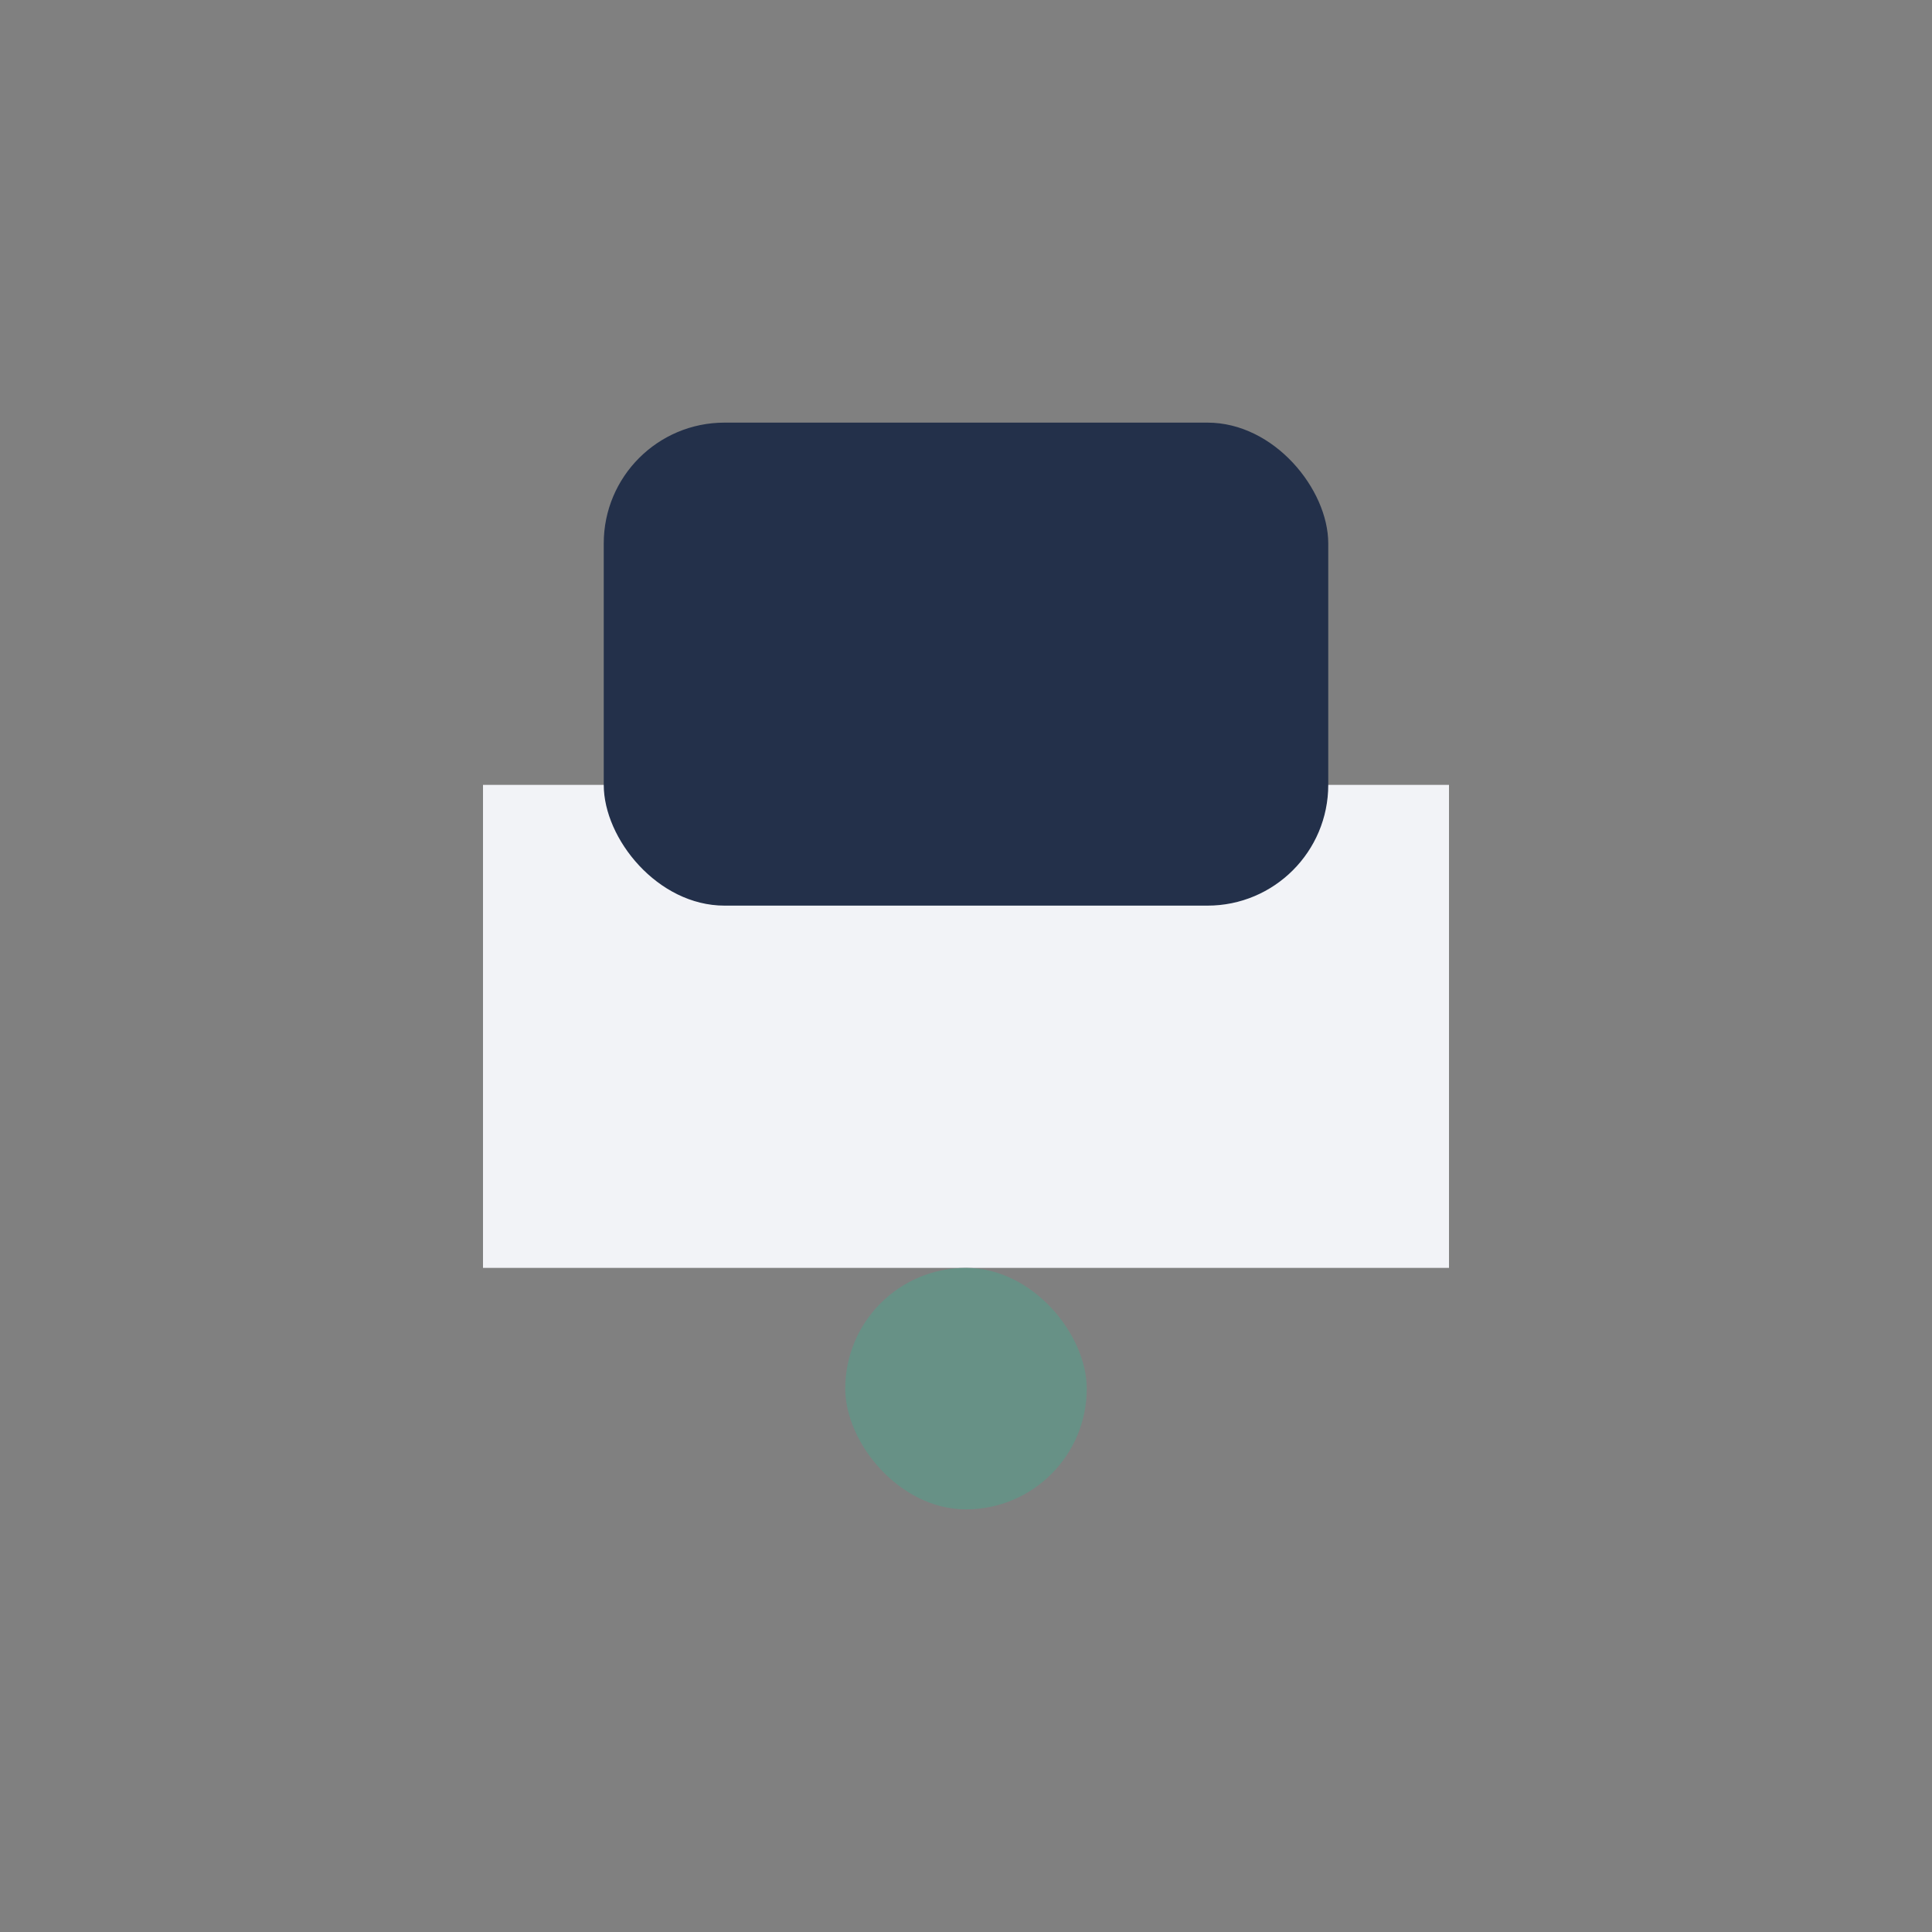 <?xml version="1.0" encoding="UTF-8"?>
<svg xmlns="http://www.w3.org/2000/svg" width="32" height="32" viewBox="0 0 32 32"><rect x="0" y="0" width="32" height="32" fill="#808080" stroke="none"/><rect x="8" y="13" width="16" height="8" fill="#f2f3f7"/><rect x="10" y="7" width="12" height="8" rx="2" fill="#23304a"/><rect x="14" y="21" width="4" height="4" rx="2" fill="#679186"/></svg>